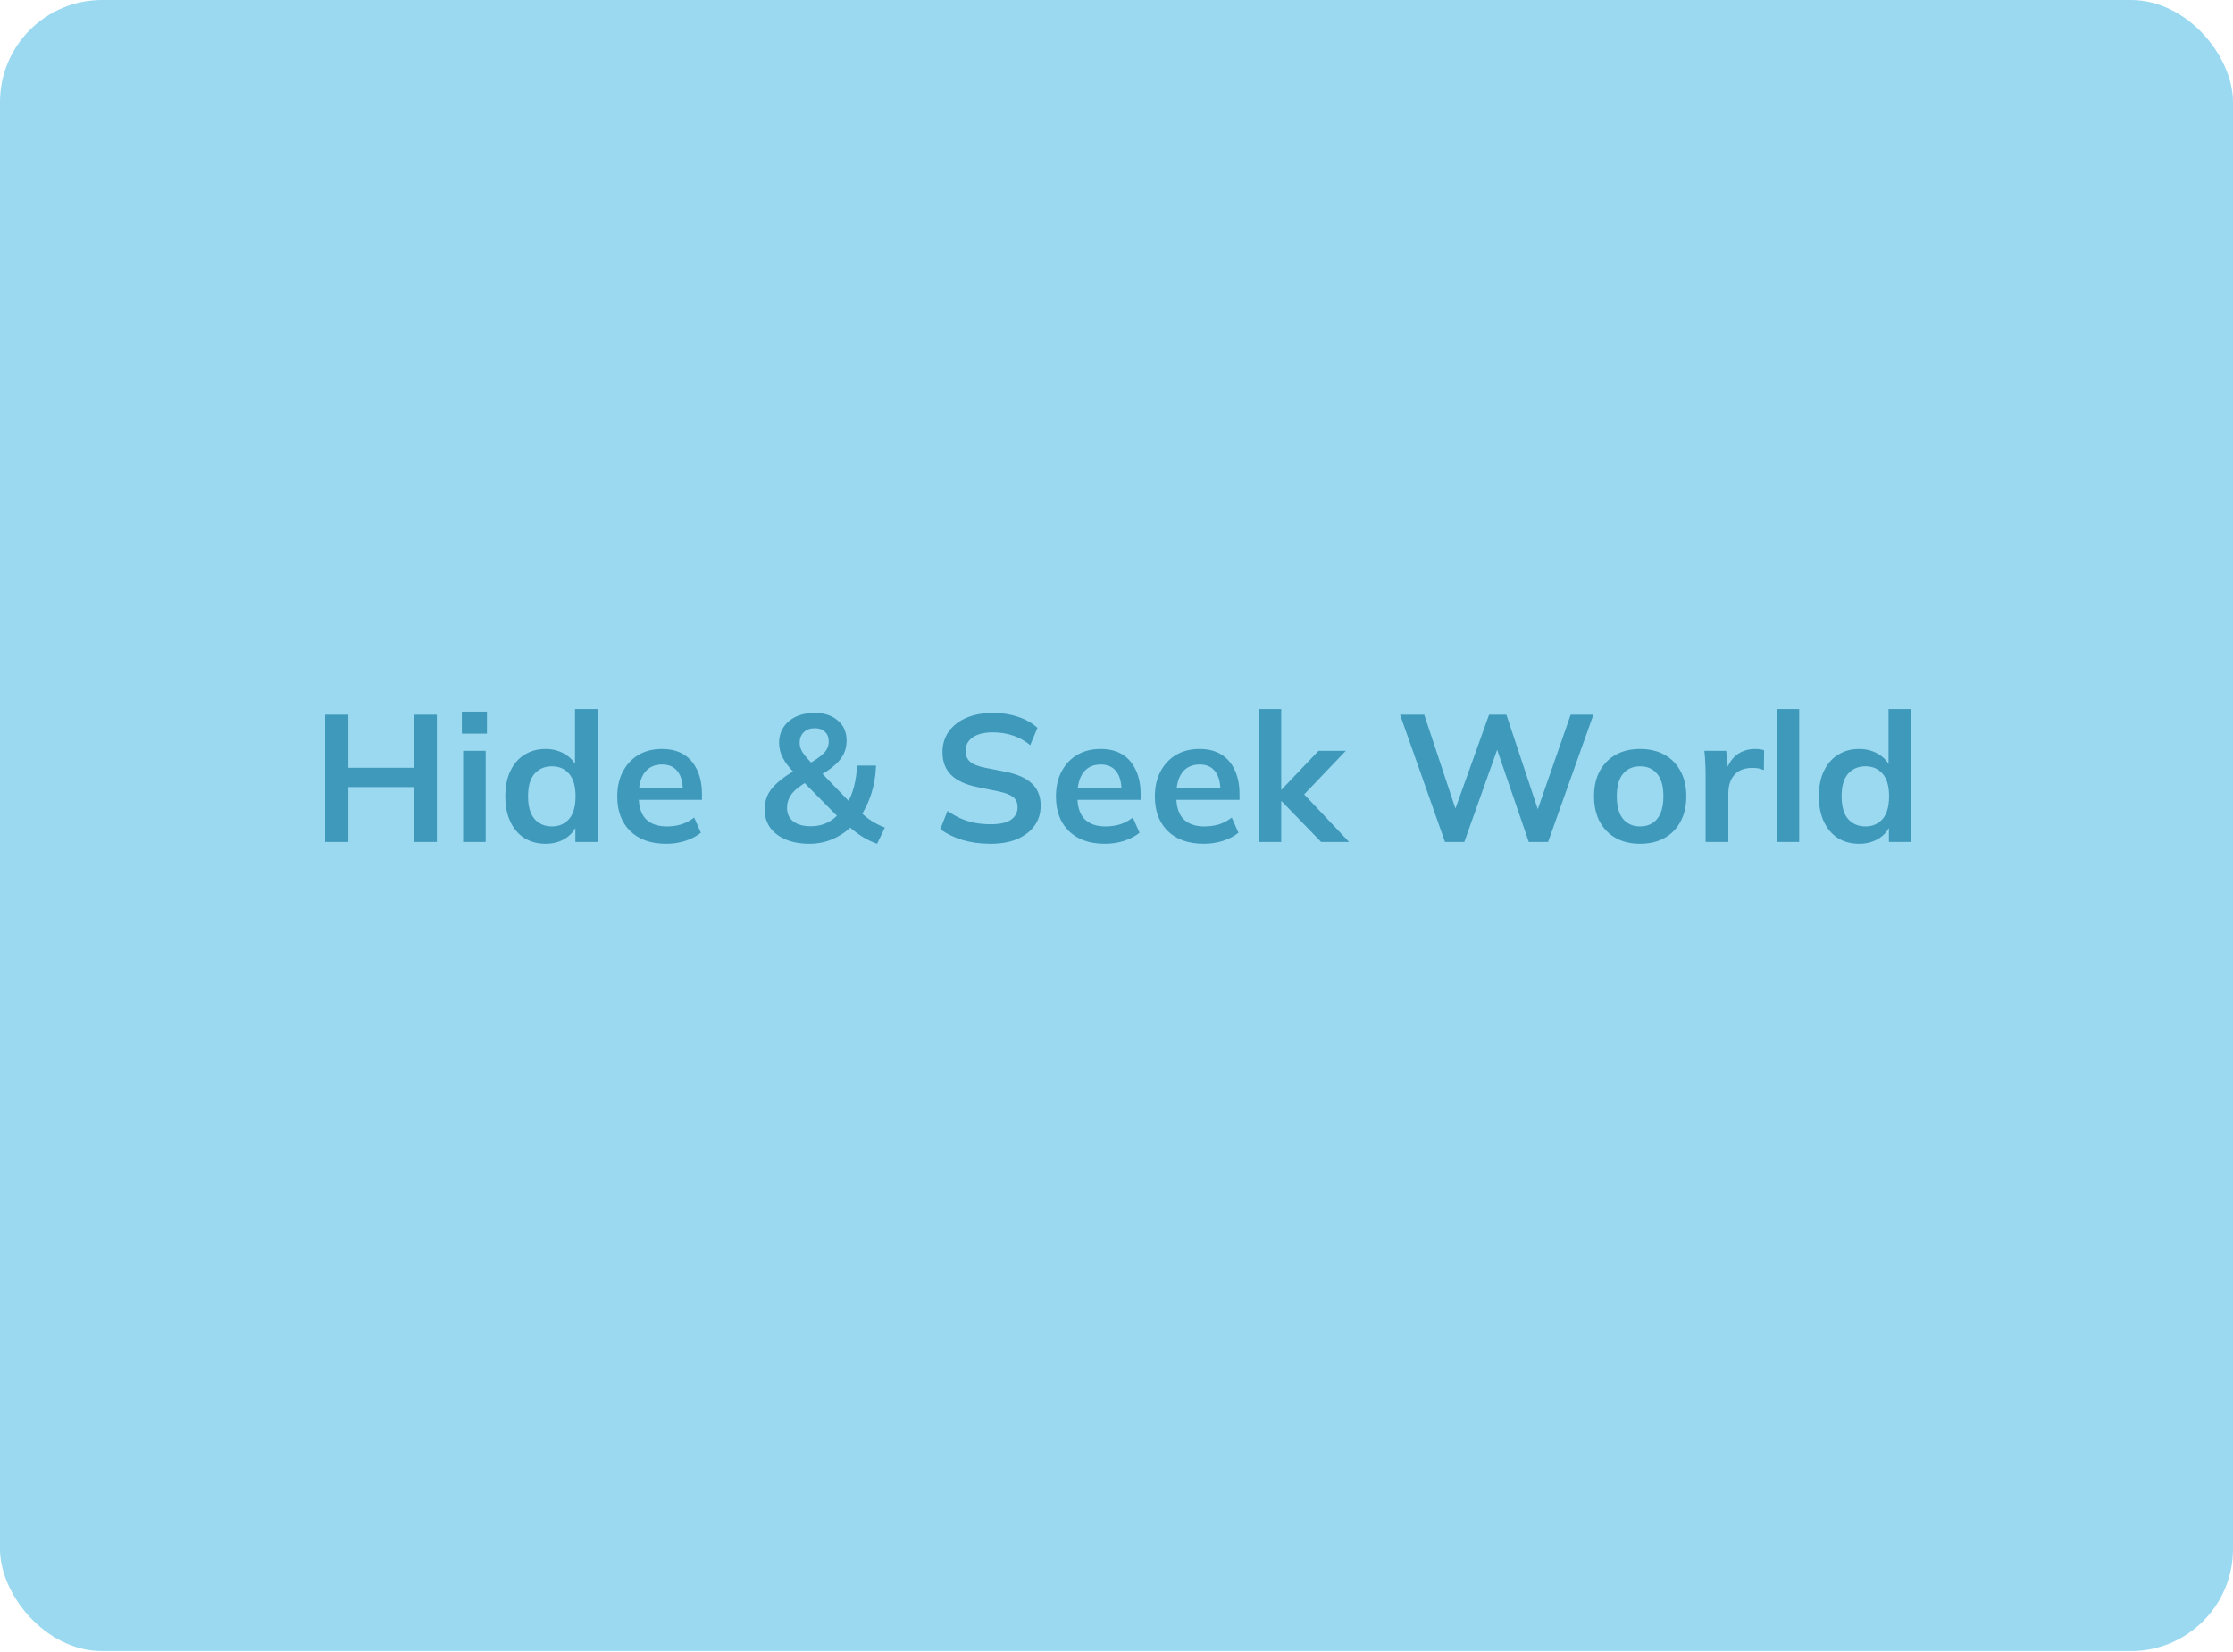 <svg width="1400" height="1036" viewBox="0 0 1400 1036" fill="none" xmlns="http://www.w3.org/2000/svg">
<g clip-path="url(#clip0_2733_733)">
<rect width="1400" height="1035.42" rx="64" fill="#9BD9F1"/>
<path d="M203.829 528V448.198H218.431V481.477H259.295V448.198H273.897V528H259.295V493.589H218.431V528H203.829ZM290.357 528V470.837H304.506V528H290.357ZM289.564 460.083V446.273H305.298V460.083H289.564ZM342.058 529.132C337.077 529.132 332.662 527.962 328.814 525.623C325.041 523.208 322.098 519.775 319.985 515.322C317.872 510.87 316.815 505.55 316.815 499.362C316.815 493.174 317.872 487.891 319.985 483.514C322.098 479.062 325.041 475.666 328.814 473.327C332.662 470.912 337.077 469.705 342.058 469.705C346.812 469.705 351 470.874 354.622 473.214C358.32 475.478 360.772 478.572 361.98 482.496H360.508V444.689H374.658V528H360.735V515.888H362.093C360.886 519.963 358.433 523.208 354.735 525.623C351.113 527.962 346.887 529.132 342.058 529.132ZM346.019 518.265C350.472 518.265 354.056 516.718 356.773 513.624C359.49 510.455 360.848 505.701 360.848 499.362C360.848 493.023 359.49 488.306 356.773 485.212C354.056 482.118 350.472 480.571 346.019 480.571C341.567 480.571 337.945 482.118 335.153 485.212C332.436 488.306 331.078 493.023 331.078 499.362C331.078 505.701 332.436 510.455 335.153 513.624C337.945 516.718 341.567 518.265 346.019 518.265ZM417.685 529.132C408.101 529.132 400.592 526.491 395.159 521.208C389.726 515.926 387.009 508.681 387.009 499.475C387.009 493.513 388.179 488.306 390.518 483.854C392.858 479.402 396.102 475.93 400.253 473.44C404.479 470.95 409.384 469.705 414.968 469.705C420.477 469.705 425.08 470.874 428.778 473.214C432.476 475.553 435.268 478.836 437.154 483.062C439.116 487.288 440.097 492.23 440.097 497.89V501.626H398.442V494.155H430.023L428.099 495.74C428.099 490.457 426.967 486.42 424.703 483.628C422.515 480.836 419.307 479.439 415.081 479.439C410.403 479.439 406.78 481.1 404.215 484.42C401.724 487.74 400.479 492.381 400.479 498.343V499.815C400.479 506.003 401.989 510.643 405.007 513.737C408.101 516.756 412.44 518.265 418.024 518.265C421.269 518.265 424.288 517.85 427.08 517.02C429.948 516.115 432.664 514.681 435.23 512.719L439.418 522.227C436.702 524.416 433.457 526.113 429.684 527.321C425.91 528.528 421.911 529.132 417.685 529.132ZM549.926 529.132C546.455 527.925 543.135 526.302 539.965 524.265C536.796 522.152 533.928 519.925 531.362 517.586L534.419 517.699C530.947 521.246 526.91 524.038 522.307 526.076C517.704 528.113 512.798 529.132 507.592 529.132C501.781 529.132 496.763 528.226 492.537 526.415C488.311 524.604 485.066 522.114 482.802 518.944C480.538 515.7 479.406 511.926 479.406 507.625C479.406 502.493 480.915 498.117 483.934 494.494C486.952 490.872 491.103 487.476 496.385 484.307L500.234 482.156L498.083 484.76C494.838 481.515 492.423 478.383 490.839 475.364C489.254 472.346 488.462 469.214 488.462 465.969C488.462 462.196 489.367 458.914 491.178 456.121C493.065 453.254 495.668 451.028 498.989 449.443C502.385 447.858 506.346 447.066 510.874 447.066C516.76 447.066 521.552 448.651 525.25 451.82C528.948 454.914 530.796 459.14 530.796 464.498C530.796 467.365 530.23 470.044 529.098 472.535C527.967 475.025 526.118 477.402 523.552 479.666C521.062 481.93 517.779 484.194 513.704 486.458L514.044 483.628L533.853 504.116H530.91C532.872 501.022 534.381 497.4 535.437 493.249C536.494 489.099 537.135 484.722 537.362 480.119H549.247C549.021 486.307 548.04 492.155 546.304 497.664C544.568 503.173 542.229 508.04 539.286 512.266L539.173 508.87C541.21 510.983 543.55 512.907 546.191 514.643C548.832 516.379 551.7 517.812 554.794 518.944L549.926 529.132ZM508.384 518.152C512.157 518.152 515.515 517.435 518.458 516.001C521.477 514.568 524.156 512.455 526.495 509.662L526.155 513.058L502.385 488.948L508.157 489.061L504.875 490.872C502.309 492.457 500.158 494.042 498.423 495.626C496.763 497.211 495.517 498.909 494.687 500.72C493.857 502.456 493.442 504.456 493.442 506.719C493.442 510.266 494.725 513.058 497.291 515.096C499.857 517.133 503.554 518.152 508.384 518.152ZM510.874 456.687C508.007 456.687 505.705 457.517 503.969 459.178C502.234 460.838 501.366 463.026 501.366 465.743C501.366 467.177 501.63 468.535 502.158 469.818C502.686 471.101 503.554 472.497 504.762 474.006C505.969 475.44 507.554 477.213 509.516 479.326L506.12 479.553C510.799 476.987 514.195 474.648 516.307 472.535C518.496 470.346 519.59 467.856 519.59 465.064C519.59 462.423 518.798 460.385 517.213 458.951C515.628 457.442 513.515 456.687 510.874 456.687ZM621.113 529.132C614.699 529.132 608.775 528.34 603.342 526.755C597.984 525.095 593.381 522.831 589.532 519.963L594.06 508.531C596.626 510.342 599.305 511.889 602.097 513.171C604.889 514.379 607.87 515.322 611.039 516.001C614.208 516.605 617.567 516.907 621.113 516.907C627.075 516.907 631.376 515.926 634.018 513.964C636.659 512.002 637.979 509.436 637.979 506.267C637.979 503.474 637.074 501.362 635.263 499.928C633.452 498.418 630.207 497.173 625.528 496.192L612.737 493.589C605.417 492.08 599.946 489.552 596.324 486.005C592.702 482.458 590.89 477.704 590.89 471.742C590.89 466.762 592.211 462.423 594.852 458.725C597.493 455.027 601.191 452.16 605.945 450.122C610.699 448.085 616.246 447.066 622.585 447.066C628.245 447.066 633.489 447.896 638.319 449.556C643.149 451.141 647.186 453.442 650.431 456.461L645.903 467.328C642.658 464.611 639.111 462.611 635.263 461.328C631.414 459.97 627.113 459.291 622.359 459.291C617.001 459.291 612.812 460.347 609.794 462.46C606.851 464.498 605.379 467.328 605.379 470.95C605.379 473.742 606.285 475.968 608.096 477.628C609.983 479.289 613.152 480.571 617.604 481.477L630.282 483.967C637.828 485.477 643.413 487.967 647.035 491.438C650.657 494.834 652.468 499.437 652.468 505.248C652.468 510.002 651.185 514.19 648.62 517.812C646.054 521.359 642.432 524.151 637.753 526.189C633.074 528.151 627.528 529.132 621.113 529.132ZM692.713 529.132C683.129 529.132 675.62 526.491 670.187 521.208C664.753 515.926 662.037 508.681 662.037 499.475C662.037 493.513 663.206 488.306 665.546 483.854C667.885 479.402 671.13 475.93 675.281 473.44C679.507 470.95 684.412 469.705 689.996 469.705C695.505 469.705 700.108 470.874 703.806 473.214C707.503 475.553 710.295 478.836 712.182 483.062C714.144 487.288 715.125 492.23 715.125 497.89V501.626H673.469V494.155H705.051L703.126 495.74C703.126 490.457 701.995 486.42 699.731 483.628C697.542 480.836 694.335 479.439 690.109 479.439C685.43 479.439 681.808 481.1 679.242 484.42C676.752 487.74 675.507 492.381 675.507 498.343V499.815C675.507 506.003 677.016 510.643 680.035 513.737C683.129 516.756 687.468 518.265 693.052 518.265C696.297 518.265 699.316 517.85 702.108 517.02C704.975 516.115 707.692 514.681 710.258 512.719L714.446 522.227C711.729 524.416 708.484 526.113 704.711 527.321C700.938 528.528 696.938 529.132 692.713 529.132ZM754.726 529.132C745.143 529.132 737.634 526.491 732.201 521.208C726.767 515.926 724.051 508.681 724.051 499.475C724.051 493.513 725.22 488.306 727.56 483.854C729.899 479.402 733.144 475.93 737.294 473.44C741.52 470.95 746.425 469.705 752.01 469.705C757.519 469.705 762.122 470.874 765.819 473.214C769.517 475.553 772.309 478.836 774.196 483.062C776.158 487.288 777.139 492.23 777.139 497.89V501.626H735.483V494.155H767.065L765.14 495.74C765.14 490.457 764.008 486.42 761.744 483.628C759.556 480.836 756.349 479.439 752.123 479.439C747.444 479.439 743.822 481.1 741.256 484.42C738.766 487.74 737.521 492.381 737.521 498.343V499.815C737.521 506.003 739.03 510.643 742.049 513.737C745.143 516.756 749.482 518.265 755.066 518.265C758.311 518.265 761.329 517.85 764.122 517.02C766.989 516.115 769.706 514.681 772.272 512.719L776.46 522.227C773.743 524.416 770.498 526.113 766.725 527.321C762.952 528.528 758.952 529.132 754.726 529.132ZM789.121 528V444.689H803.27V495.174H803.497L826.701 470.837H843.794L814.929 501.06L815.042 495.4L845.831 528H828.286L803.497 502.418H803.27V528H789.121ZM905.957 528L877.772 448.198H892.94L914.673 513.624H910.145L933.577 448.198H944.443L966.177 513.624H961.989L984.741 448.198H999.003L970.591 528H958.48L937.425 466.648H939.916L918.069 528H905.957ZM1028.27 529.132C1022.39 529.132 1017.29 527.925 1012.99 525.51C1008.69 523.095 1005.33 519.661 1002.92 515.209C1000.58 510.757 999.41 505.474 999.41 499.362C999.41 493.249 1000.58 488.005 1002.92 483.628C1005.33 479.175 1008.69 475.742 1012.99 473.327C1017.29 470.912 1022.39 469.705 1028.27 469.705C1034.16 469.705 1039.25 470.912 1043.56 473.327C1047.93 475.742 1051.29 479.175 1053.63 483.628C1056.05 488.005 1057.25 493.249 1057.25 499.362C1057.25 505.474 1056.05 510.757 1053.63 515.209C1051.29 519.661 1047.93 523.095 1043.56 525.51C1039.25 527.925 1034.16 529.132 1028.27 529.132ZM1028.27 518.265C1032.73 518.265 1036.27 516.718 1038.91 513.624C1041.56 510.455 1042.88 505.701 1042.88 499.362C1042.88 493.023 1041.56 488.306 1038.91 485.212C1036.27 482.118 1032.73 480.571 1028.27 480.571C1023.82 480.571 1020.28 482.118 1017.63 485.212C1014.99 488.306 1013.67 493.023 1013.67 499.362C1013.67 505.701 1014.99 510.455 1017.63 513.624C1020.28 516.718 1023.82 518.265 1028.27 518.265ZM1069.34 528V485.439C1069.34 483.024 1069.27 480.571 1069.11 478.081C1069.04 475.591 1068.85 473.176 1068.55 470.837H1082.25L1083.83 486.458H1081.57C1082.32 482.684 1083.57 479.553 1085.3 477.062C1087.11 474.572 1089.3 472.723 1091.87 471.516C1094.43 470.308 1097.22 469.705 1100.24 469.705C1101.6 469.705 1102.7 469.78 1103.53 469.931C1104.36 470.007 1105.19 470.195 1106.02 470.497L1105.9 482.949C1104.47 482.345 1103.22 481.967 1102.17 481.817C1101.19 481.666 1099.94 481.59 1098.43 481.59C1095.19 481.59 1092.43 482.269 1090.17 483.628C1087.98 484.986 1086.32 486.873 1085.19 489.287C1084.13 491.702 1083.6 494.457 1083.6 497.551V528H1069.34ZM1113.89 528V444.689H1128.04V528H1113.89ZM1165.59 529.132C1160.61 529.132 1156.2 527.962 1152.35 525.623C1148.58 523.208 1145.63 519.775 1143.52 515.322C1141.41 510.87 1140.35 505.55 1140.35 499.362C1140.35 493.174 1141.41 487.891 1143.52 483.514C1145.63 479.062 1148.58 475.666 1152.35 473.327C1156.2 470.912 1160.61 469.705 1165.59 469.705C1170.35 469.705 1174.54 470.874 1178.16 473.214C1181.86 475.478 1184.31 478.572 1185.52 482.496H1184.04V444.689H1198.19V528H1184.27V515.888H1185.63C1184.42 519.963 1181.97 523.208 1178.27 525.623C1174.65 527.962 1170.42 529.132 1165.59 529.132ZM1169.55 518.265C1174.01 518.265 1177.59 516.718 1180.31 513.624C1183.02 510.455 1184.38 505.701 1184.38 499.362C1184.38 493.023 1183.02 488.306 1180.31 485.212C1177.59 482.118 1174.01 480.571 1169.55 480.571C1165.1 480.571 1161.48 482.118 1158.69 485.212C1155.97 488.306 1154.61 493.023 1154.61 499.362C1154.61 505.701 1155.97 510.455 1158.69 513.624C1161.48 516.718 1165.1 518.265 1169.55 518.265Z" fill="#3F99BB"/>
</g>
<defs>
<clipPath id="clip0_2733_733">
<rect width="1400" height="1035.42" rx="64" fill="white"/>
</clipPath>
</defs>
</svg>
